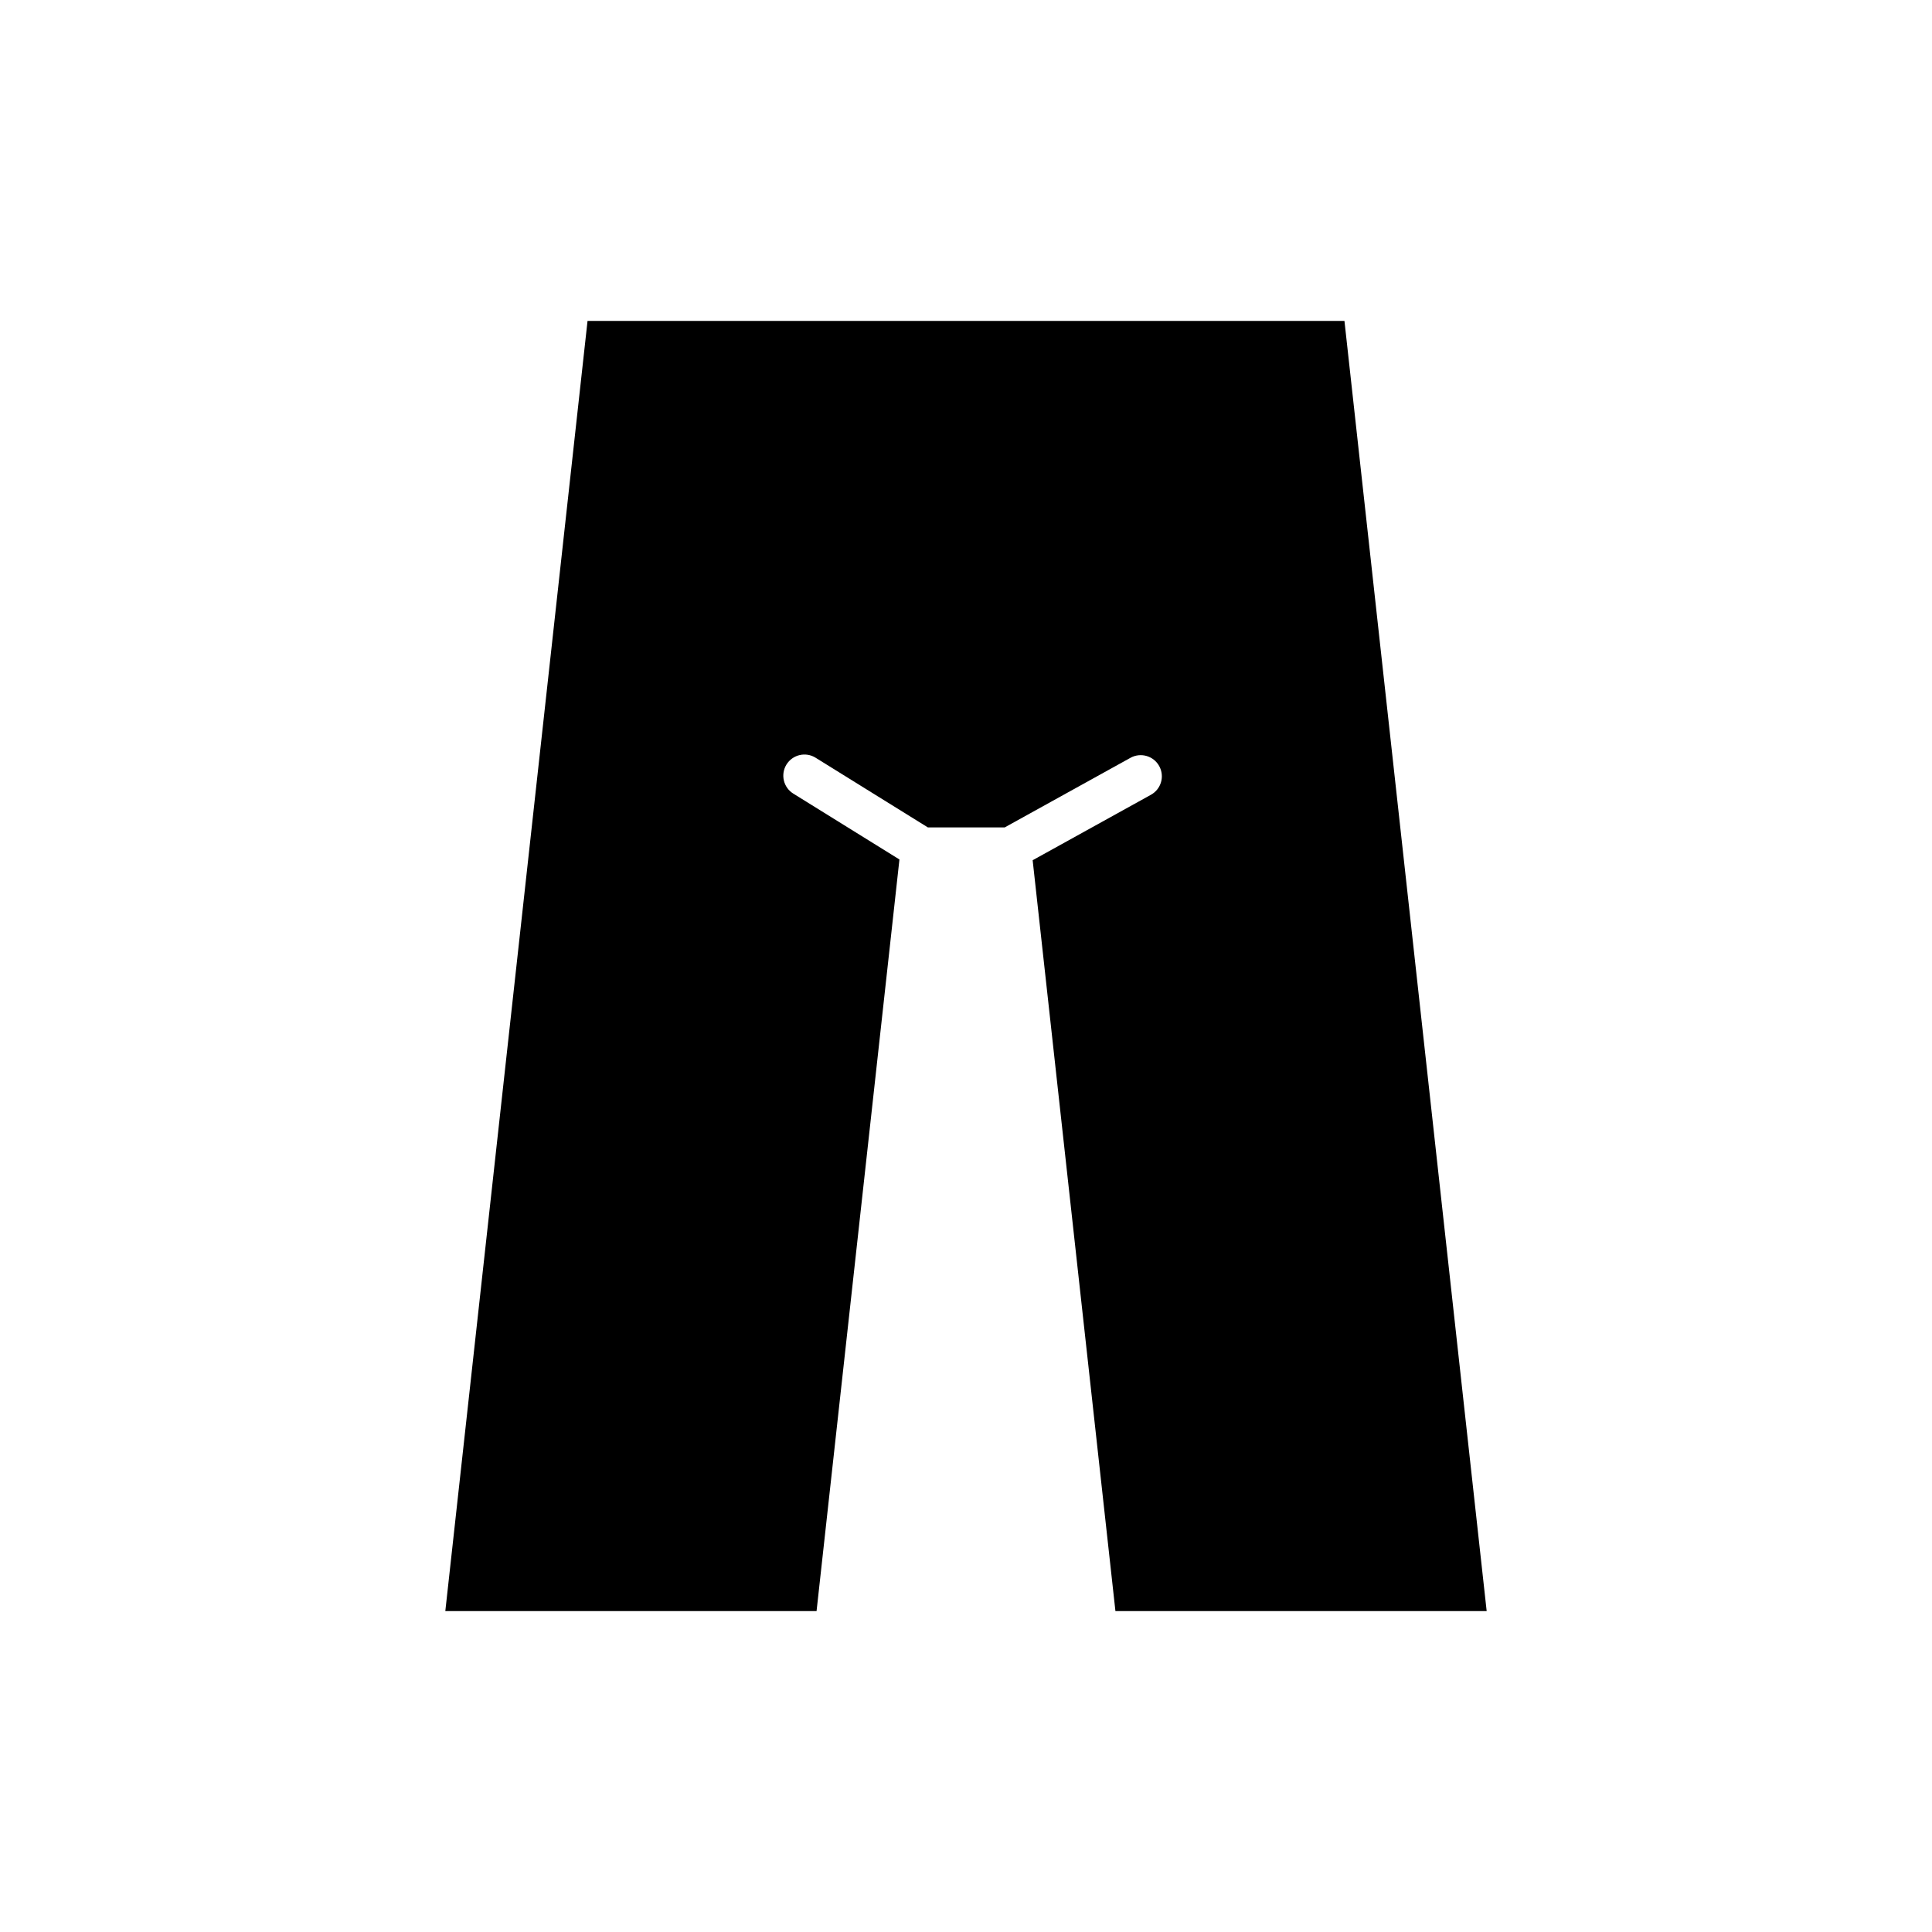 <?xml version="1.0" encoding="UTF-8"?>
<!-- Uploaded to: ICON Repo, www.iconrepo.com, Generator: ICON Repo Mixer Tools -->
<svg fill="#000000" width="800px" height="800px" version="1.1" viewBox="144 144 512 512" xmlns="http://www.w3.org/2000/svg">
 <path d="m382.36 371.77-28.129-17.457c-2.625-1.629-3.434-5.082-1.805-7.707 1.629-2.621 5.078-3.441 7.707-1.805l29.77 18.477h20.344l33.344-18.453c2.699-1.496 6.113-0.516 7.609 2.188 1.5 2.707 0.52 6.113-2.188 7.609l-31.348 17.348 21.934 198.98h98.383l-37.688-341.9h-200.59l-37.688 341.9h98.383z"/>
</svg>